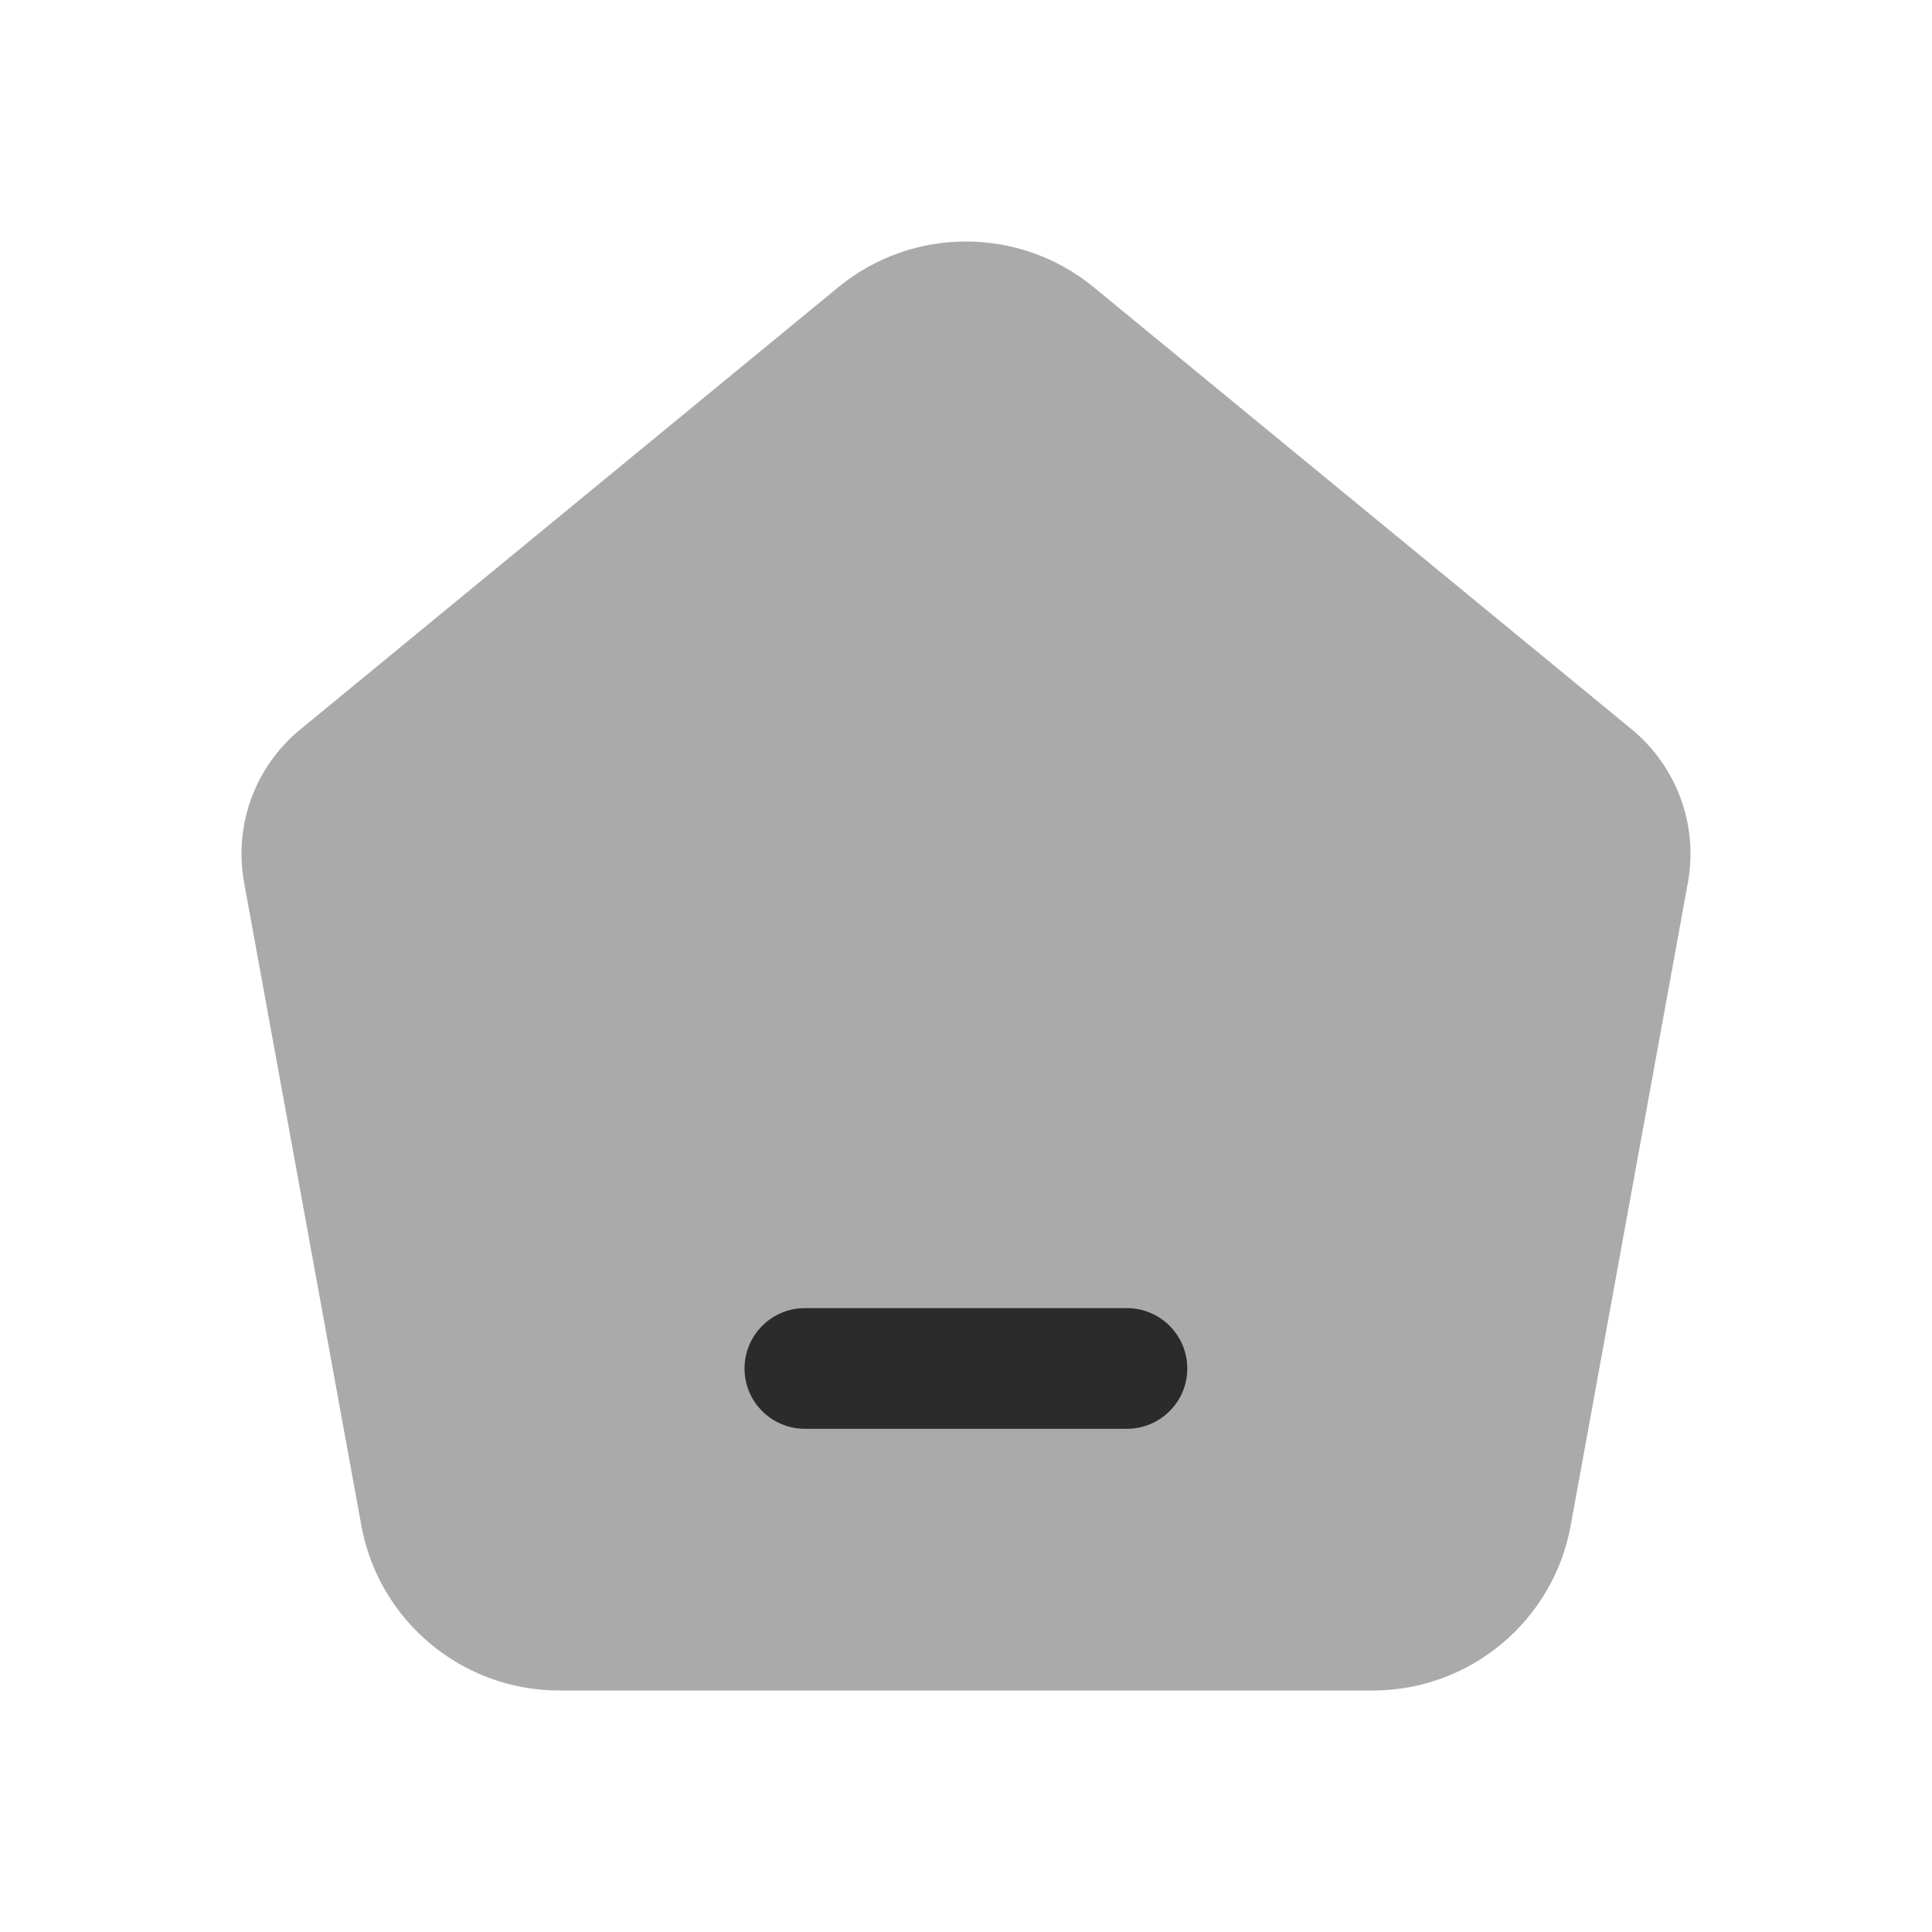 <svg xmlns="http://www.w3.org/2000/svg" width="11" height="11" viewBox="0 0 11 11" fill="none"><path opacity="0.4" fill-rule="evenodd" clip-rule="evenodd" d="M8.943 8.685L9.61 5.026C9.67 4.698 9.547 4.365 9.291 4.153L6.228 1.636C5.805 1.288 5.195 1.288 4.772 1.636L1.71 4.153C1.452 4.365 1.33 4.698 1.39 5.026L2.057 8.684C2.156 9.229 2.631 9.625 3.184 9.625H7.816C8.37 9.625 8.844 9.229 8.943 8.685Z" fill="#2B2B2B"></path><path d="M6.416 8.135H4.583C4.393 8.135 4.239 7.981 4.239 7.792C4.239 7.602 4.393 7.448 4.583 7.448H6.416C6.606 7.448 6.76 7.602 6.76 7.792C6.76 7.981 6.606 8.135 6.416 8.135Z" fill="#2B2B2B"></path></svg>